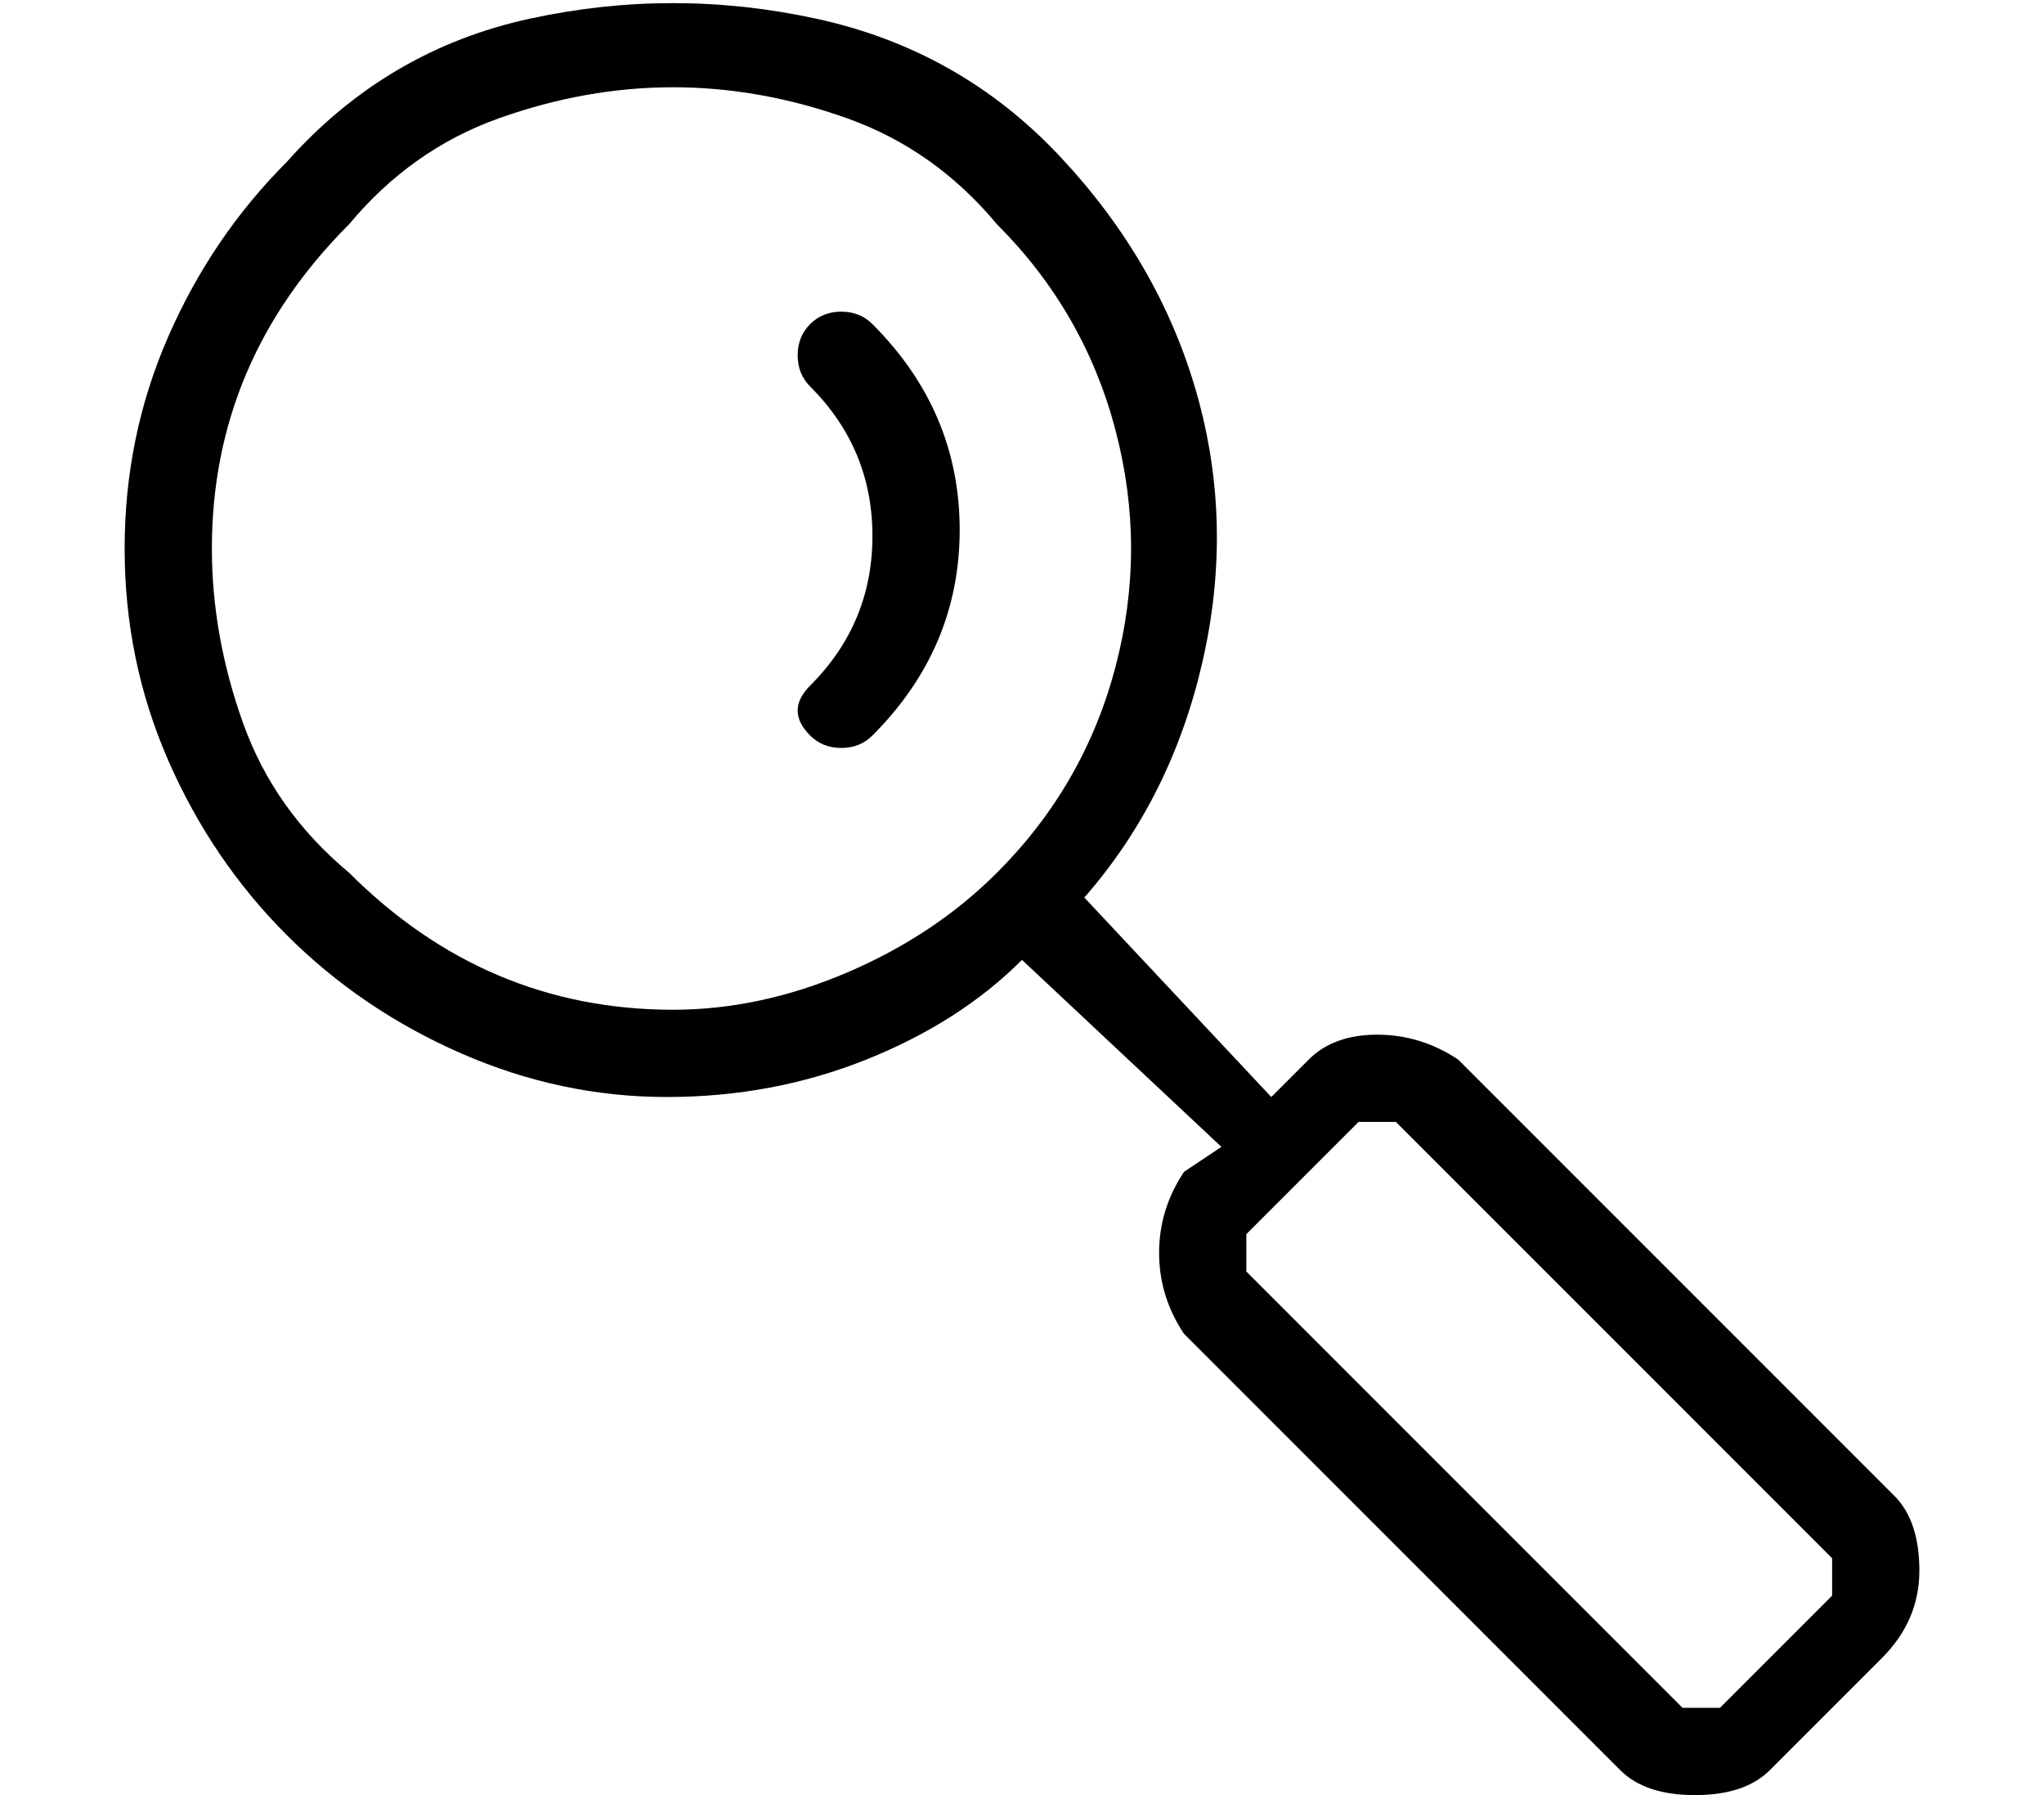 <?xml version="1.0" standalone="no"?>
<!DOCTYPE svg PUBLIC "-//W3C//DTD SVG 1.1//EN" "http://www.w3.org/Graphics/SVG/1.1/DTD/svg11.dtd" >
<svg xmlns="http://www.w3.org/2000/svg" xmlns:xlink="http://www.w3.org/1999/xlink" version="1.1" viewBox="-10 0 164 144">
   <path fill="currentColor"
d="M142 120l-35 -35q-3 -2 -6.5 -2t-5.5 2l-3 3l-15 -16q7 -8 9.5 -19t-0.5 -21.5t-11 -19t-19.5 -11t-23 0t-19.5 11.5q-6 6 -9.5 14t-3.5 17t3.5 17t9.5 14t14 9.5t16.5 3.5t16 -3t12.5 -8l16 15l-3 2q-2 3 -2 6.5t2 6.5l35 35q2 2 6 2t6 -2l9 -9q3 -3 3 -7t-2 -6zM18 70
q-6 -5 -8.5 -12t-2.5 -14q0 -15 11 -26q5 -6 12 -8.5t14 -2.5t14 2.5t12 8.5q7 7 9.5 16.5t0 19t-9.5 16.5q-5 5 -12 8t-14 3q-15 0 -26 -11zM137 128l-9 9h-2h-1l-35 -35v-1.5v-1.5l9 -9h2h1l35 35v1v2zM55 26q-1 1 -1 2.5t1 2.5q5 5 5 12t-5 12q-1 1 -1 2t1 2t2.5 1
t2.5 -1q7 -7 7 -16.5t-7 -16.5q-1 -1 -2.5 -1t-2.5 1z" />
</svg>
